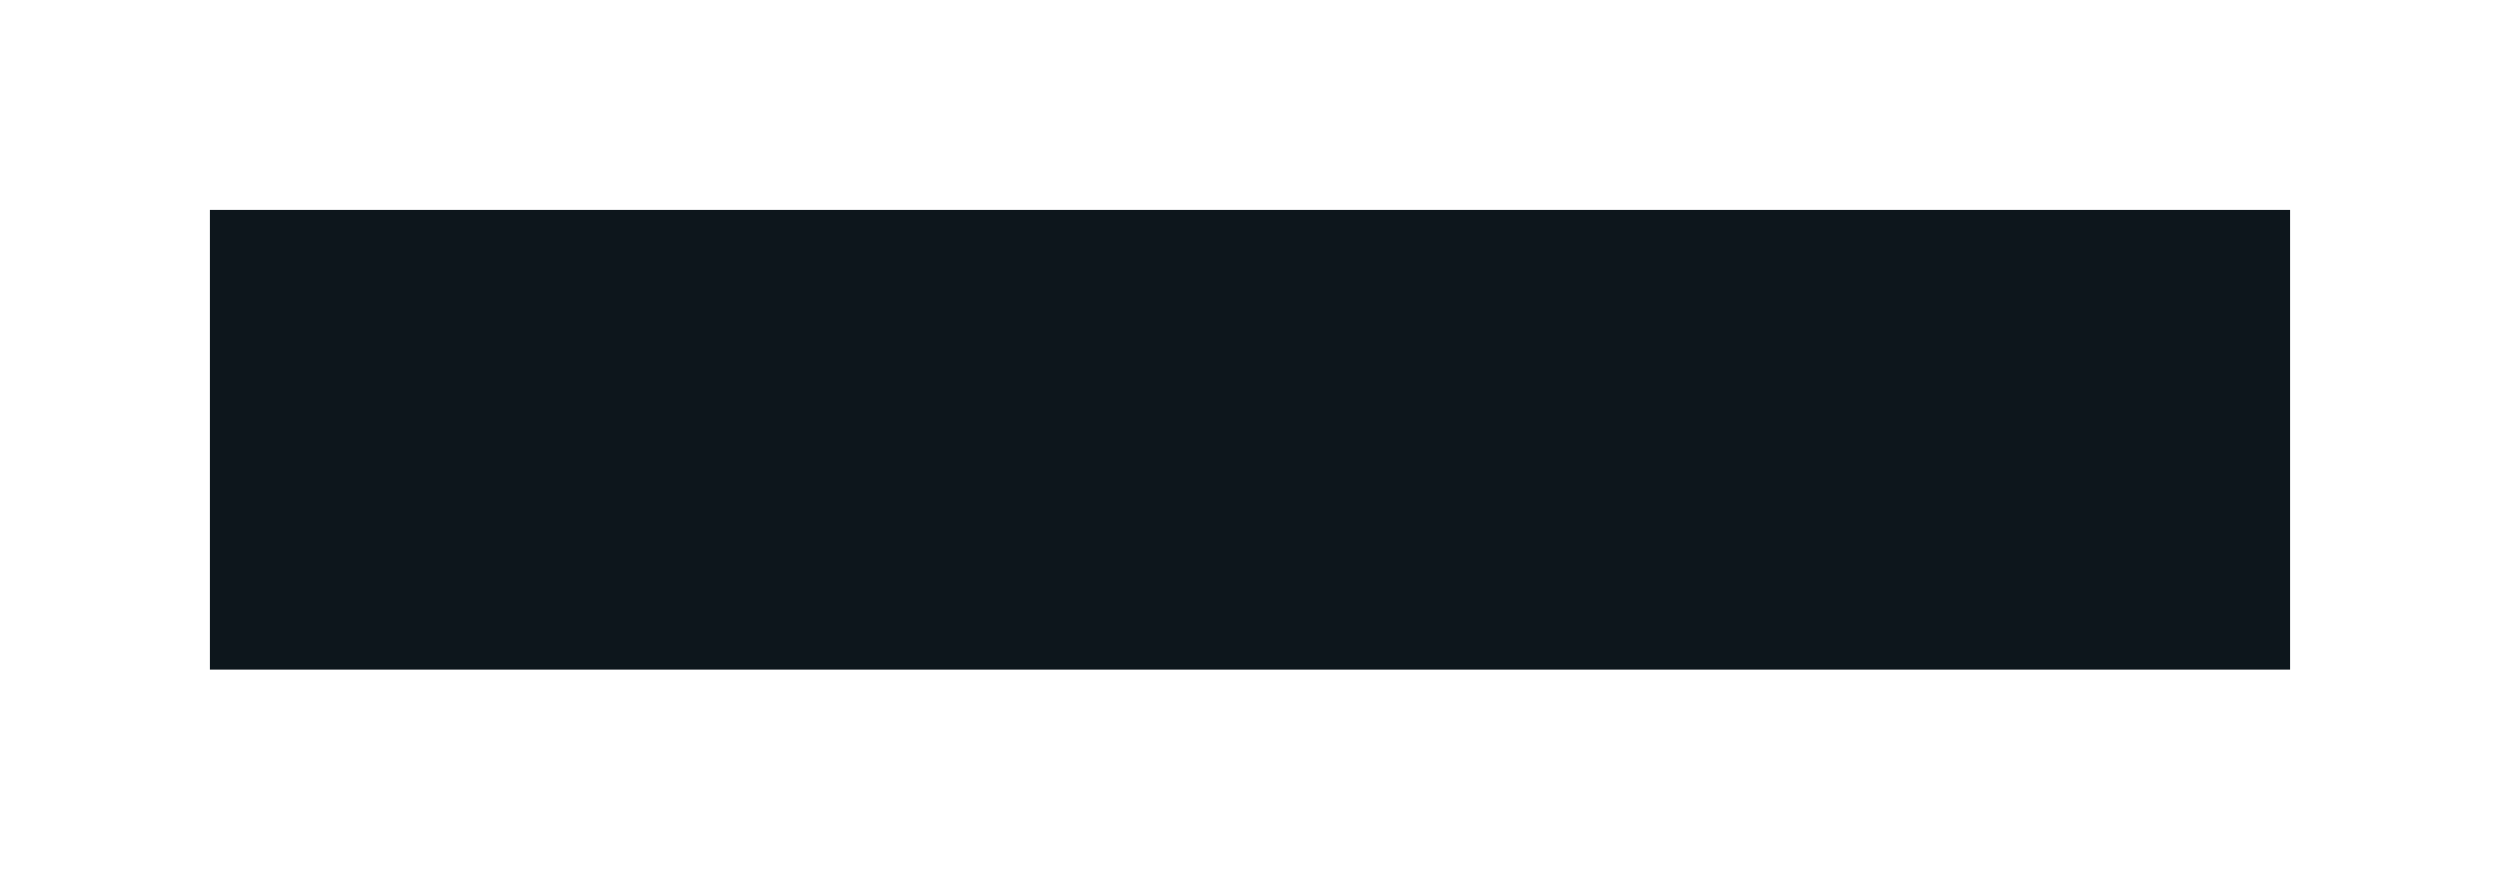 <?xml version="1.0" encoding="UTF-8"?> <svg xmlns="http://www.w3.org/2000/svg" width="1191" height="419" viewBox="0 0 1191 419" fill="none"> <g filter="url(#filter0_f)"> <rect x="100" y="100" width="991" height="219" fill="#0D161C"></rect> </g> <defs> <filter id="filter0_f" x="0" y="0" width="1191" height="419" filterUnits="userSpaceOnUse" color-interpolation-filters="sRGB"> <feFlood flood-opacity="0" result="BackgroundImageFix"></feFlood> <feBlend mode="normal" in="SourceGraphic" in2="BackgroundImageFix" result="shape"></feBlend> <feGaussianBlur stdDeviation="50" result="effect1_foregroundBlur"></feGaussianBlur> </filter> </defs> </svg> 